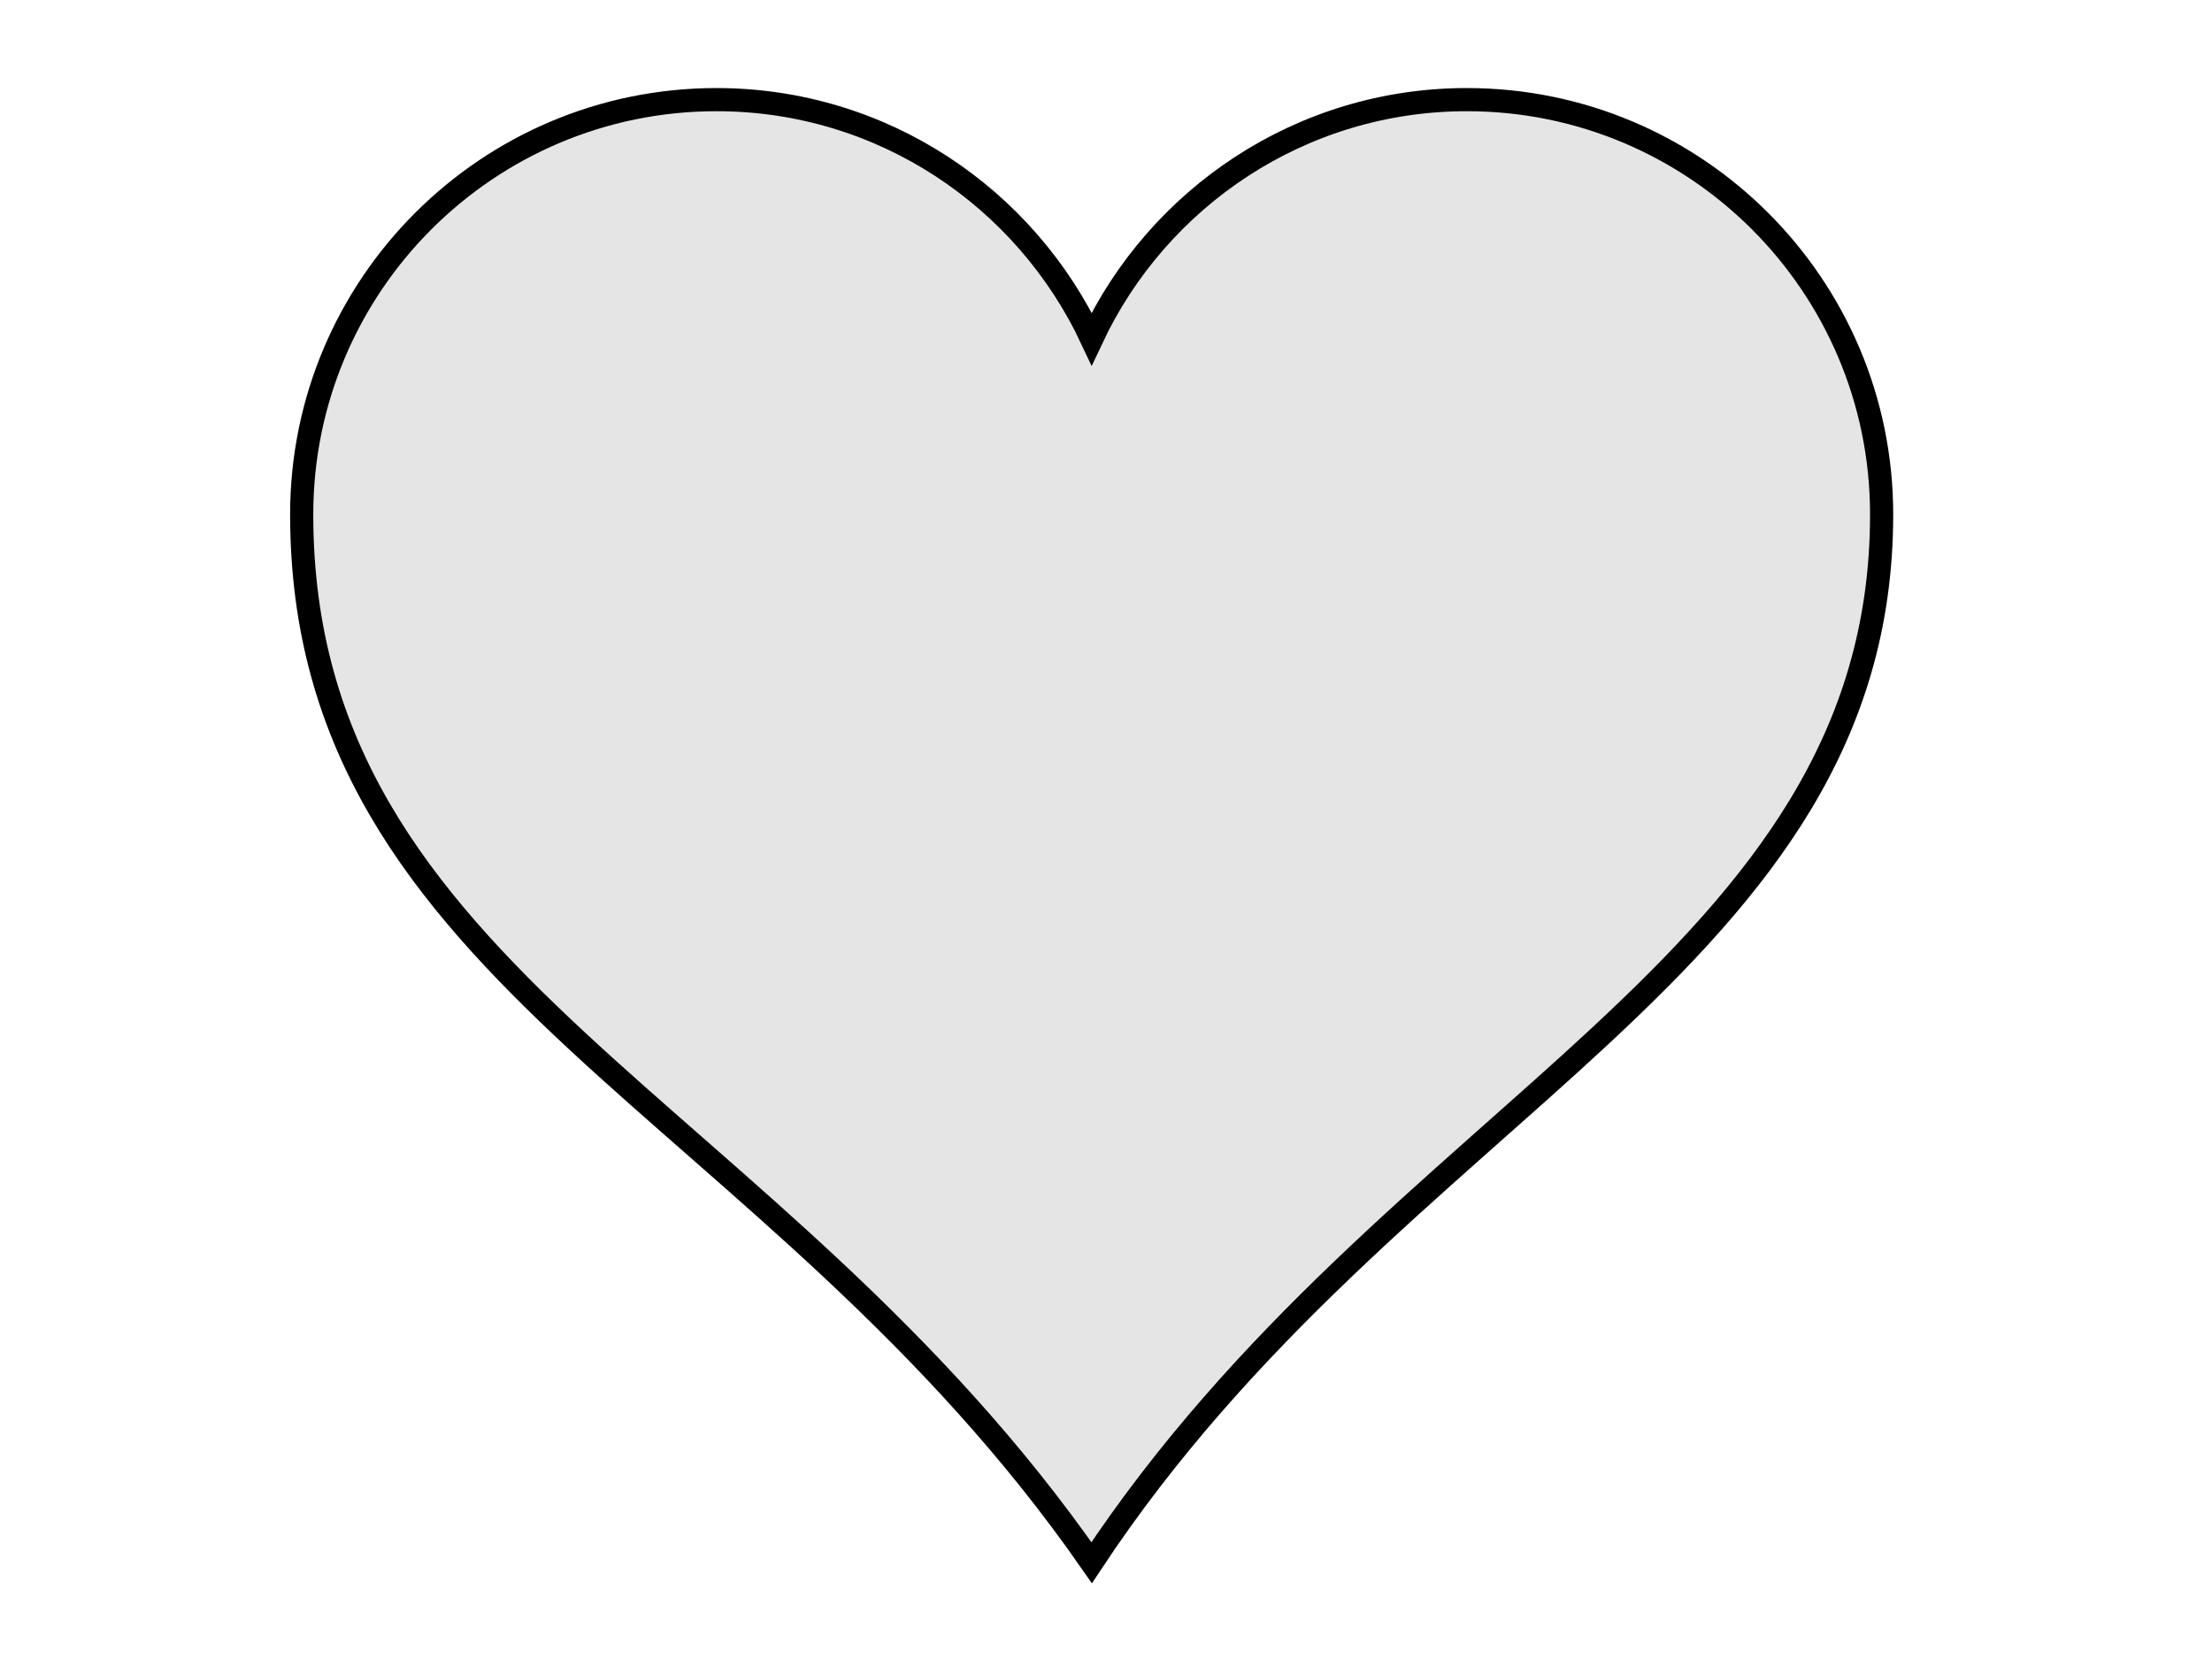 <?xml version="1.0"?><svg width="640" height="480" xmlns="http://www.w3.org/2000/svg">
 <title>Small red heart with transparent background</title>
 <g>
  <title>Layer 1</title>
  <g id="layer1">
   <path id="svg_2" fill="#e5e5e5" stroke="#000000" stroke-width="6.7" stroke-miterlimit="4" d="m207.289,28.827c-66.24,0 -120,53.76 -120,120c0,134.756 135.933,170.087 228.562,303.308c87.574,-132.403 228.562,-172.855 228.562,-303.308c0,-66.24 -53.76,-120 -120,-120c-48.048,0 -89.402,28.37 -108.562,69.188c-19.161,-40.817 -60.514,-69.188 -108.562,-69.188z"/>
  </g>
 </g>
</svg>